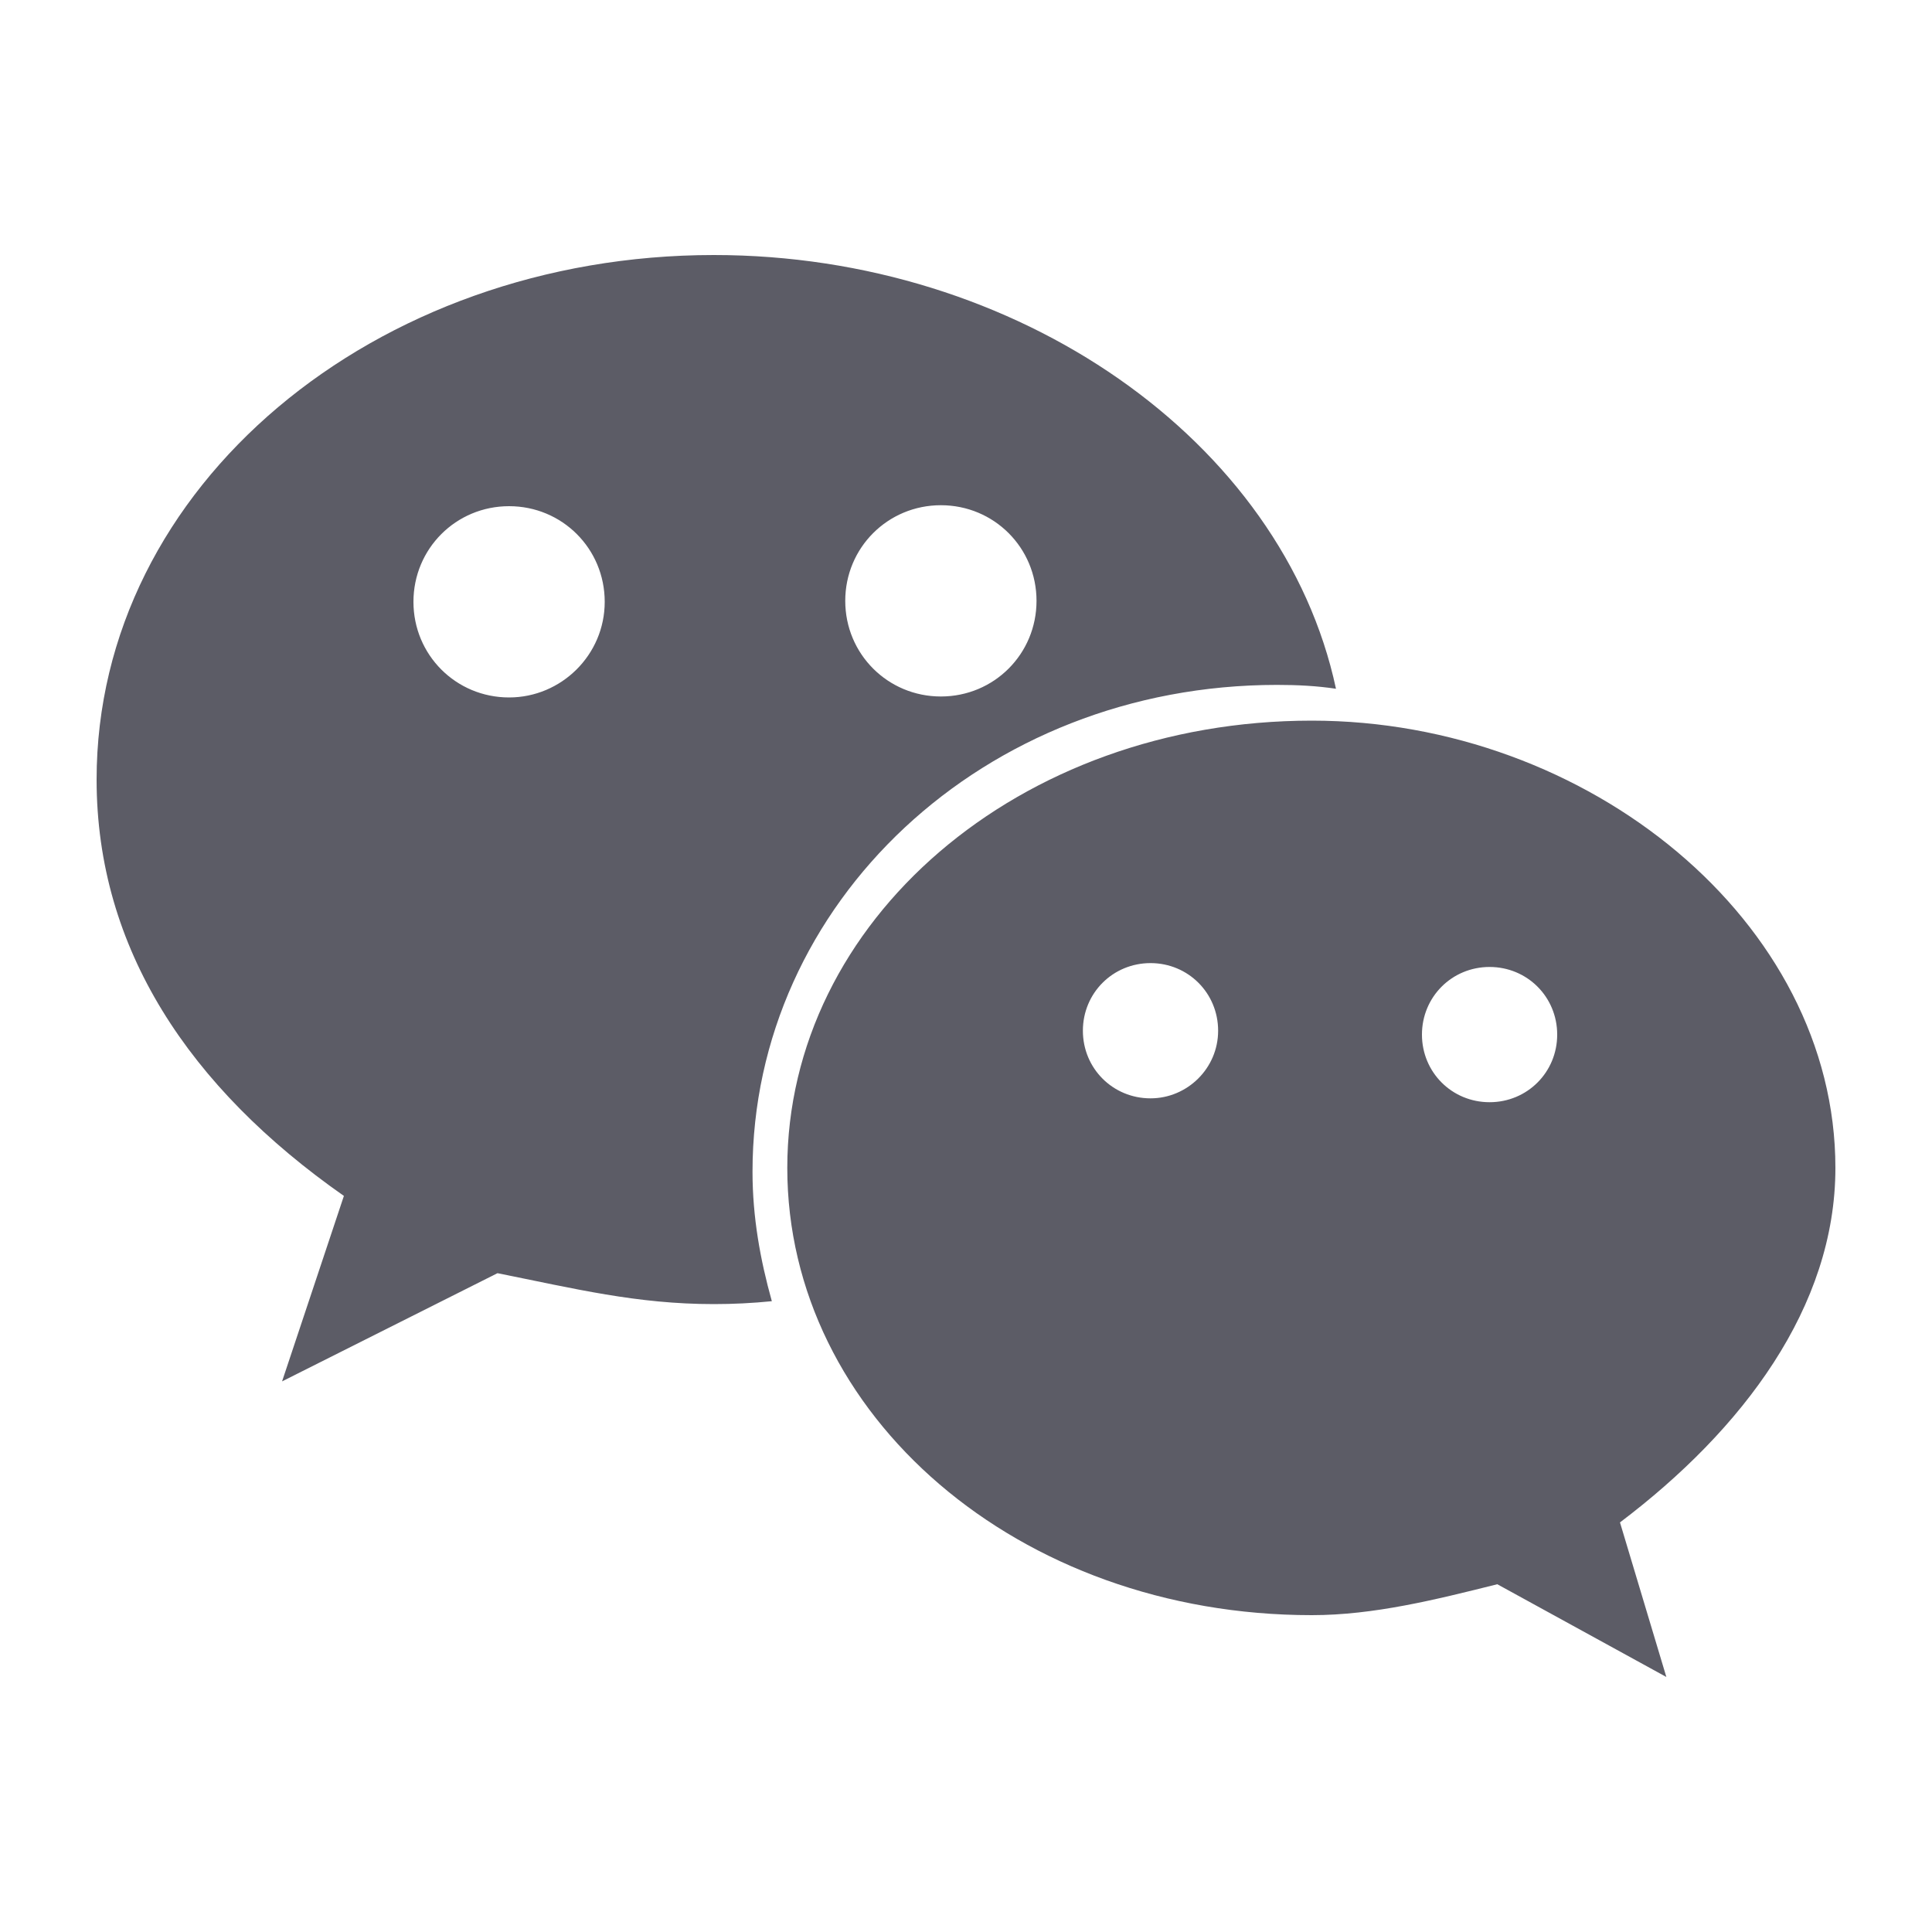 <svg xmlns="http://www.w3.org/2000/svg" xml:space="preserve" style="enable-background:new 0 0 200 200" viewBox="0 0 200 200"><path d="M132.2 70.9c2.1 0 4.1.1 6.1.4-5.5-25.7-33-44.9-64.4-44.9C38.8 26.4 10 50.3 10 80.7c0 17.5 9.6 31.9 25.6 43.1L29.2 143l22.3-11.2c8 1.6 14.4 3.2 22.4 3.2 2 0 4-.1 6-.3-1.2-4.3-2-8.7-2-13.4 0-27.8 23.9-50.4 54.3-50.4zM97.4 52.3c5.5 0 9.9 4.4 9.9 9.9s-4.4 9.9-9.9 9.9-9.9-4.4-9.9-9.9 4.4-9.9 9.9-9.9zM52.7 72.2c-5.5 0-9.9-4.4-9.9-9.9s4.4-9.9 9.9-9.9 9.9 4.4 9.9 9.9-4.5 9.9-9.9 9.9zM190 120.9c0-25.5-25.6-46.3-54.2-46.3-30.4 0-54.3 20.8-54.3 46.3 0 25.6 23.9 46.3 54.3 46.3 6.4 0 12.8-1.6 19.2-3.2l17.5 9.6-4.8-16c12.7-9.6 22.3-22.3 22.3-36.7zm-70.9-7.2c-3.9 0-7-3.1-7-7s3.1-7 7-7 7 3.1 7 7-3.2 7-7 7zm35.1.4c-3.9 0-7-3.1-7-7s3.1-7 7-7 7 3.1 7 7-3.1 7-7 7z" style="fill:#5c5c66"/></svg>